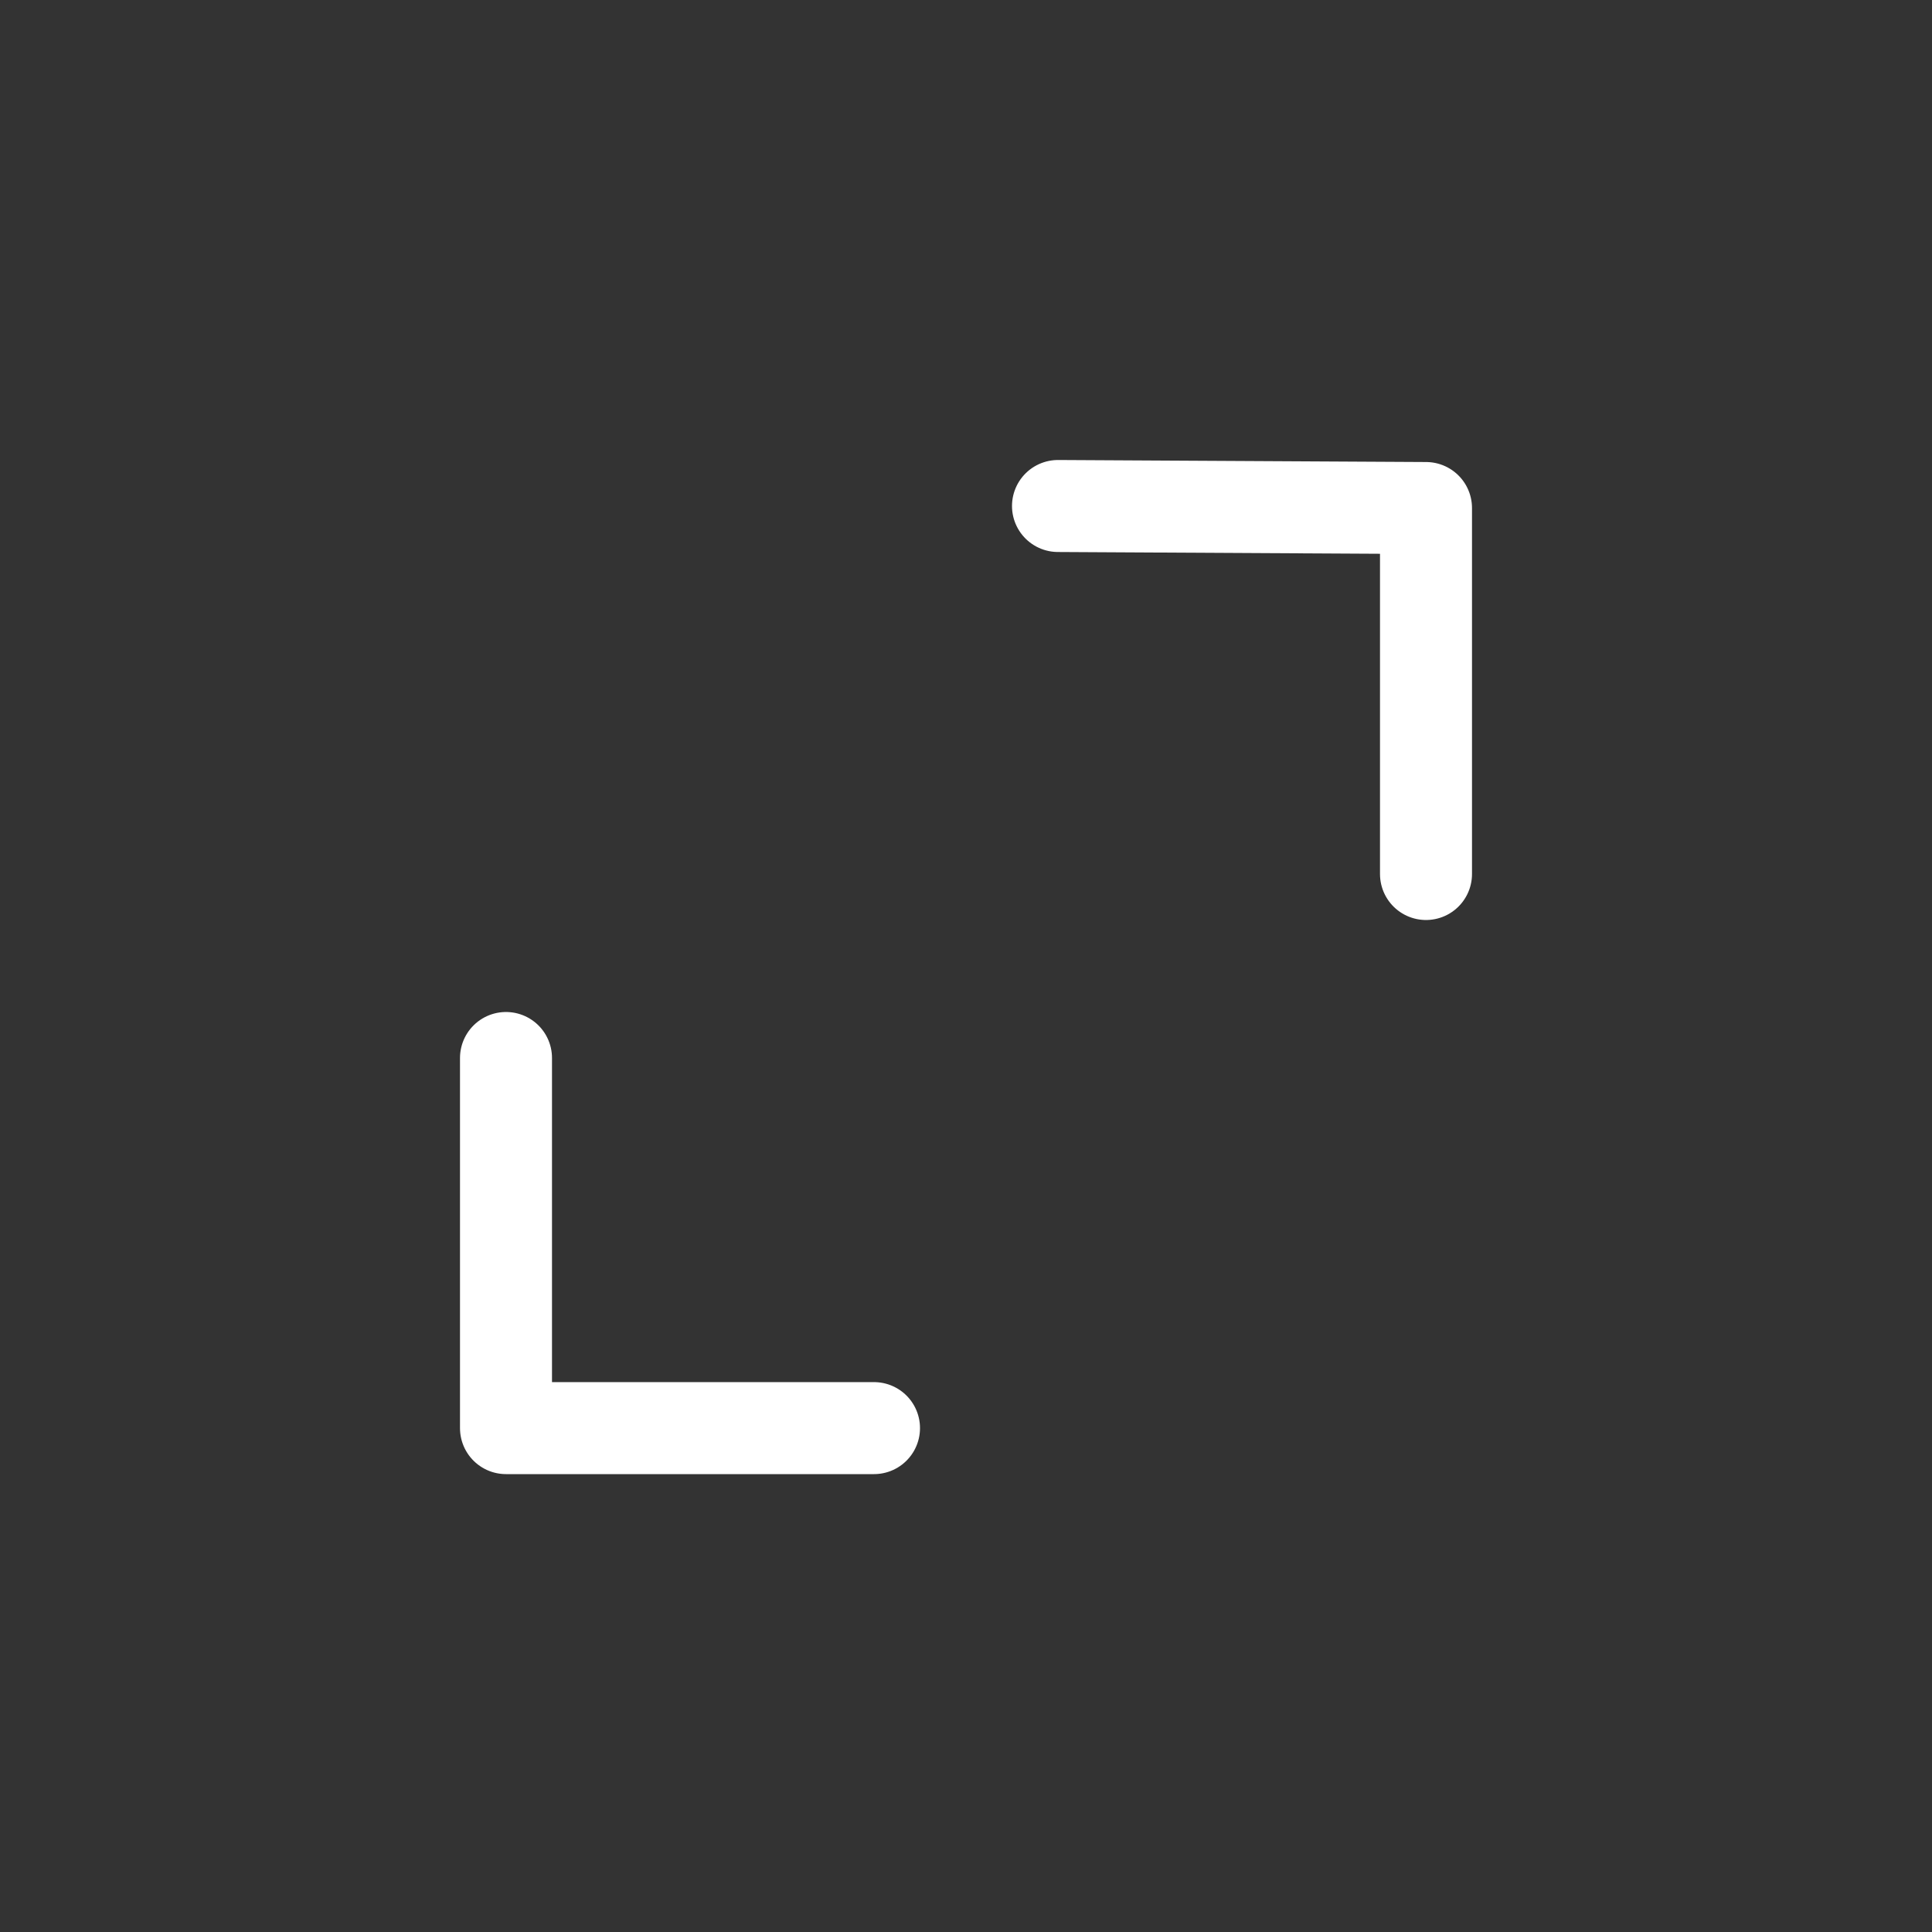 <svg width="63" height="63" viewBox="0 0 63 63" fill="none" xmlns="http://www.w3.org/2000/svg">
<rect x="0" y="0" width="63" height="63" fill="#333333" stroke="none"/>
<path d="M46.5 28.5V16.566L34.5 16.5M28.5 46.569H16.5V34.5" stroke="white" stroke-width="3" stroke-linecap="round" stroke-linejoin="round"/>
</svg>
